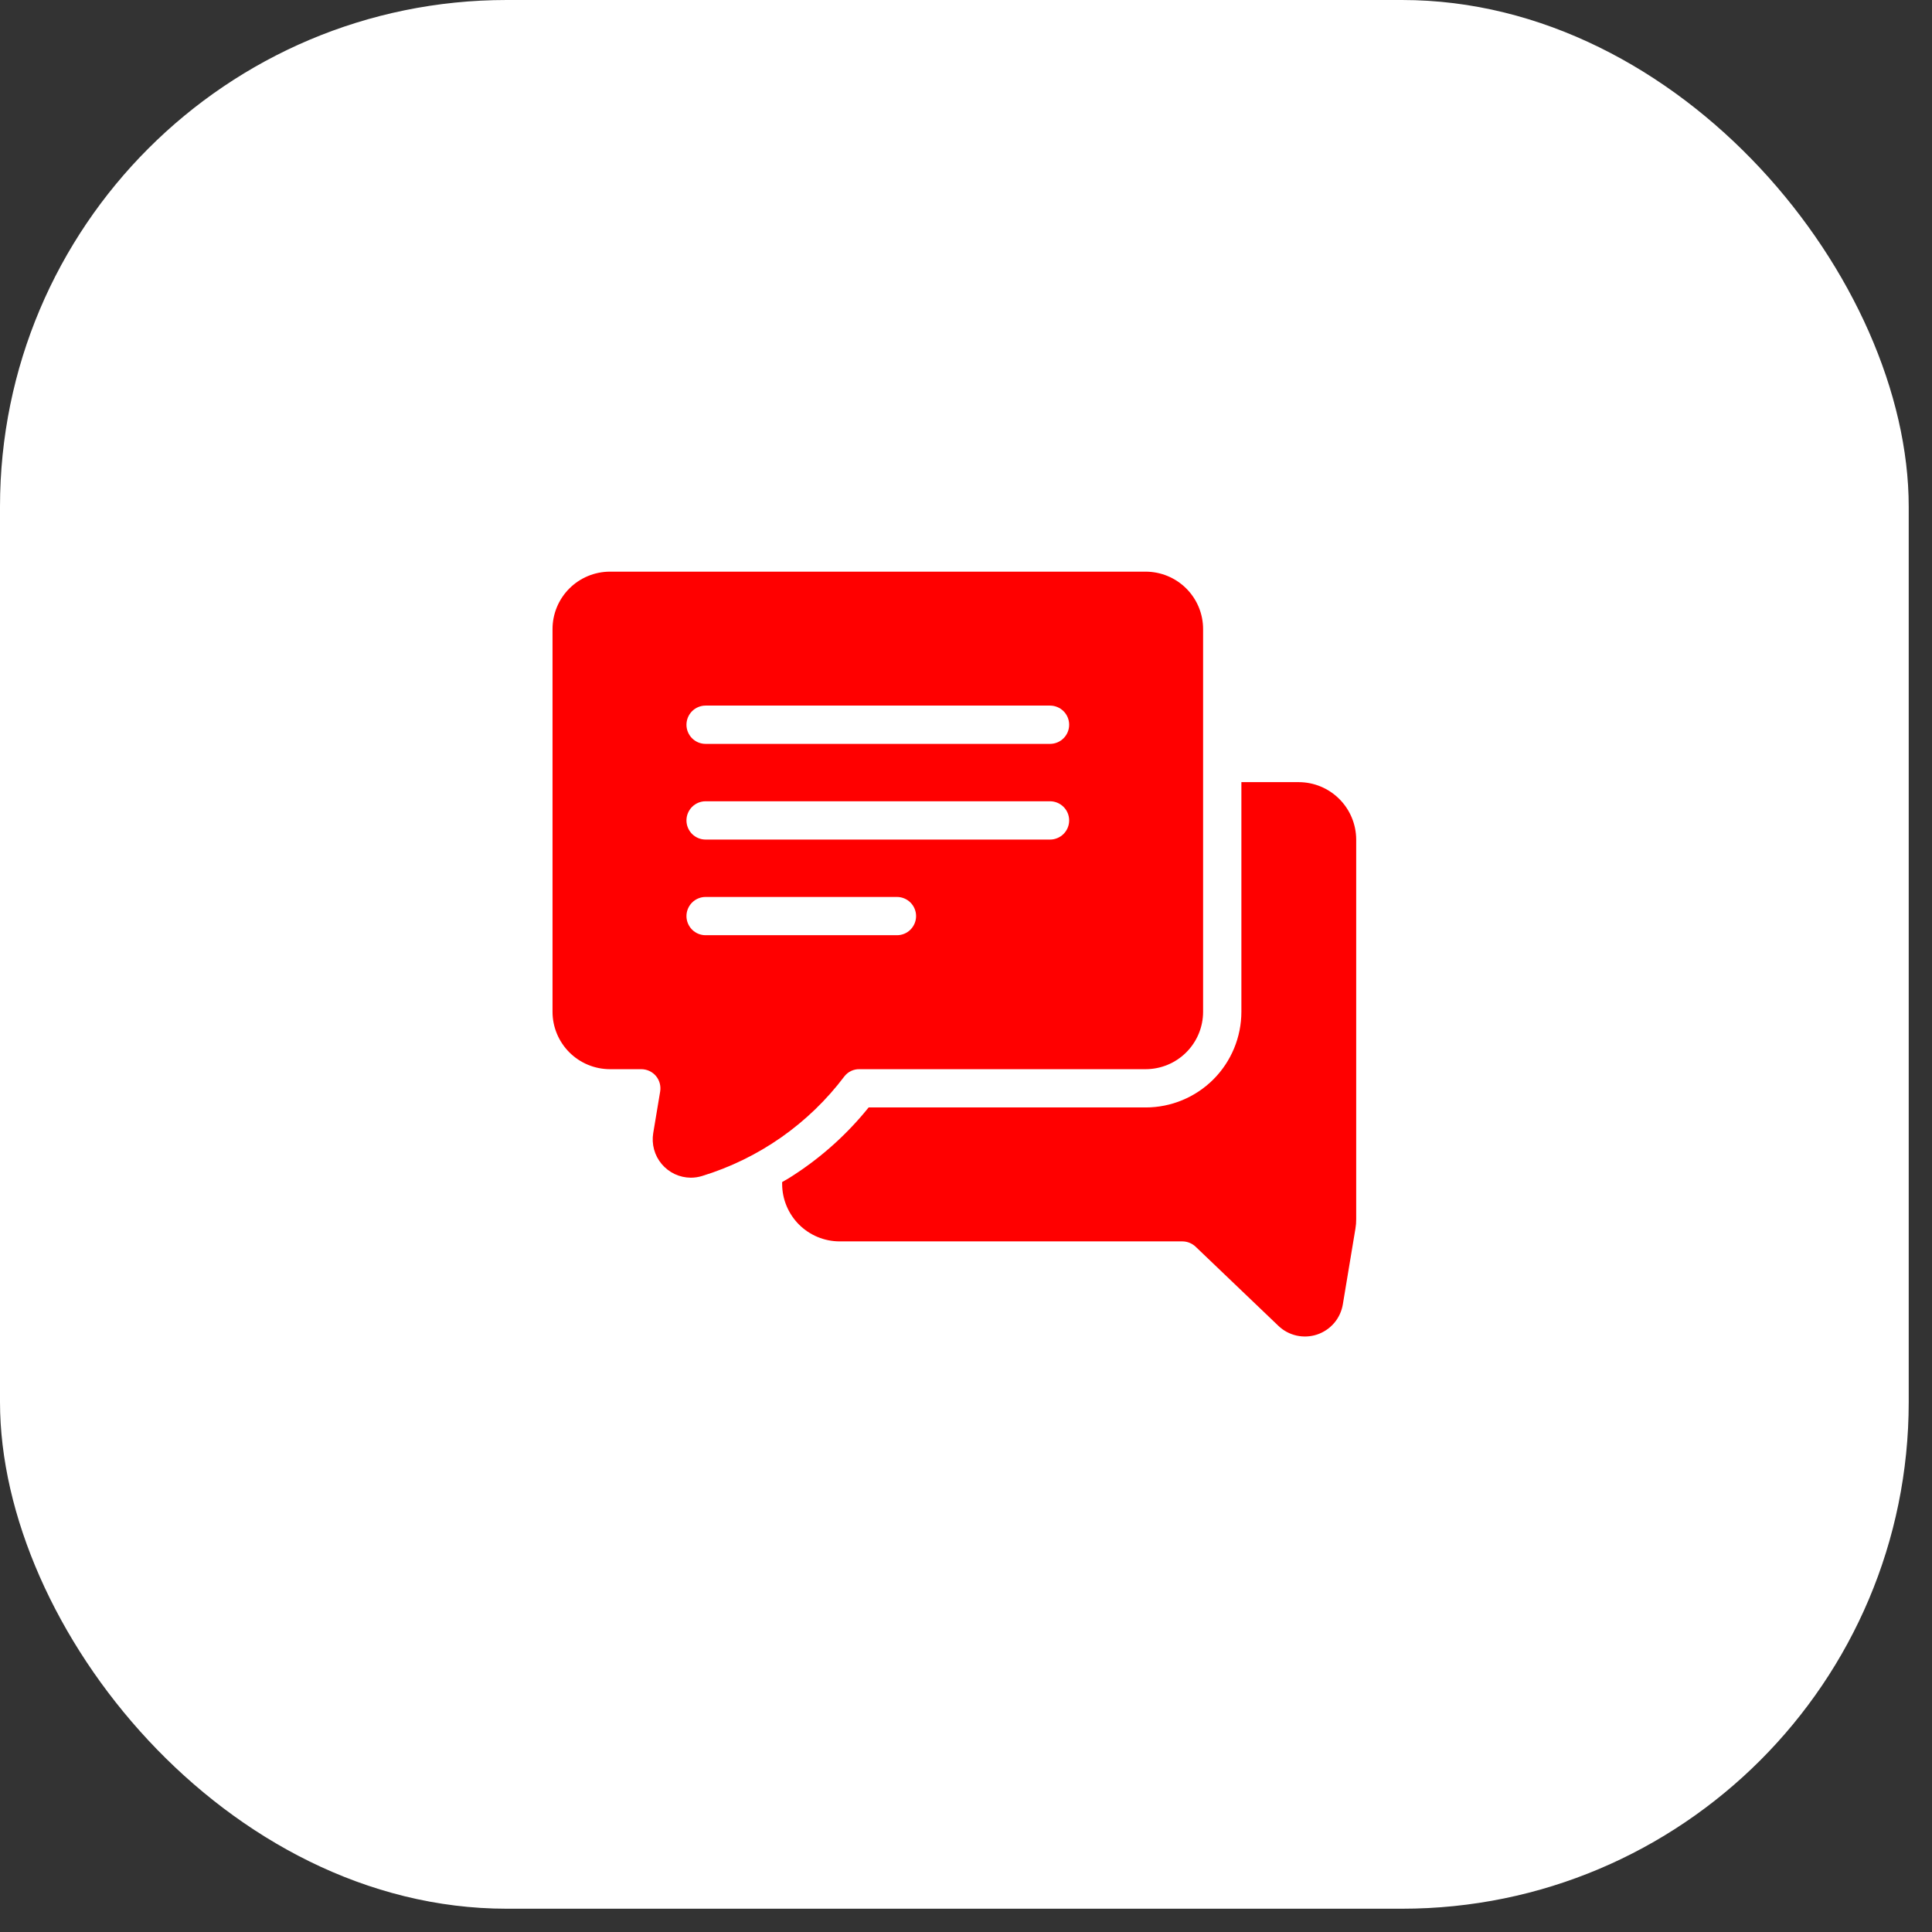 <?xml version="1.0" encoding="UTF-8"?> <svg xmlns="http://www.w3.org/2000/svg" width="61" height="61" viewBox="0 0 61 61" fill="none"><rect x="0" y="0" width="61" height="61" fill="#333333" stroke="none"/> <rect width="60.265" height="60.265" rx="16" fill="white"></rect> <path d="M42.82 26.508V38.488C42.821 38.589 42.813 38.691 42.796 38.79L42.397 41.189C42.36 41.405 42.265 41.608 42.122 41.775C41.979 41.941 41.793 42.066 41.585 42.136C41.376 42.205 41.153 42.217 40.938 42.169C40.724 42.121 40.526 42.017 40.367 41.865L37.751 39.364C37.638 39.257 37.489 39.196 37.334 39.195H26.507C26.027 39.194 25.567 39.002 25.227 38.663C24.888 38.323 24.696 37.863 24.695 37.383V37.322C24.828 37.25 24.955 37.171 25.082 37.087C25.97 36.508 26.761 35.792 27.426 34.966H36.174C36.975 34.966 37.743 34.647 38.31 34.081C38.876 33.514 39.194 32.746 39.195 31.945V24.695H41.007C41.488 24.696 41.948 24.888 42.287 25.227C42.627 25.567 42.818 26.027 42.82 26.508Z" fill="#FF0000"></path> <path d="M36.174 18.049H19.257C18.777 18.05 18.316 18.241 17.976 18.581C17.637 18.92 17.445 19.381 17.445 19.862V31.945C17.445 32.426 17.637 32.886 17.976 33.226C18.316 33.566 18.777 33.757 19.257 33.758H20.248C20.335 33.758 20.422 33.777 20.502 33.814C20.581 33.851 20.652 33.904 20.709 33.971C20.765 34.038 20.807 34.117 20.83 34.202C20.853 34.286 20.858 34.375 20.844 34.461L20.625 35.774C20.596 35.947 20.605 36.124 20.651 36.293C20.697 36.462 20.779 36.619 20.892 36.753C21.005 36.887 21.146 36.995 21.304 37.07C21.463 37.144 21.636 37.183 21.811 37.184C21.931 37.184 22.05 37.166 22.165 37.131C23.96 36.582 25.535 35.479 26.664 33.98C26.72 33.909 26.791 33.853 26.872 33.814C26.954 33.776 27.043 33.756 27.133 33.758H36.174C36.654 33.757 37.115 33.566 37.455 33.226C37.795 32.886 37.986 32.426 37.986 31.945V19.862C37.986 19.381 37.795 18.92 37.455 18.581C37.115 18.241 36.654 18.05 36.174 18.049ZM28.32 29.528H22.278C22.118 29.528 21.964 29.465 21.851 29.351C21.738 29.238 21.674 29.084 21.674 28.924C21.674 28.764 21.738 28.61 21.851 28.497C21.964 28.384 22.118 28.32 22.278 28.32H28.32C28.48 28.32 28.634 28.384 28.747 28.497C28.86 28.61 28.924 28.764 28.924 28.924C28.924 29.084 28.86 29.238 28.747 29.351C28.634 29.465 28.48 29.528 28.32 29.528ZM33.153 26.508H22.278C22.118 26.508 21.964 26.444 21.851 26.331C21.738 26.217 21.674 26.064 21.674 25.903C21.674 25.743 21.738 25.59 21.851 25.476C21.964 25.363 22.118 25.299 22.278 25.299H33.153C33.313 25.299 33.467 25.363 33.58 25.476C33.694 25.59 33.757 25.743 33.757 25.903C33.757 26.064 33.694 26.217 33.58 26.331C33.467 26.444 33.313 26.508 33.153 26.508ZM33.153 23.487H22.278C22.118 23.487 21.964 23.423 21.851 23.31C21.738 23.196 21.674 23.043 21.674 22.883C21.674 22.722 21.738 22.569 21.851 22.455C21.964 22.342 22.118 22.278 22.278 22.278H33.153C33.313 22.278 33.467 22.342 33.58 22.455C33.694 22.569 33.757 22.722 33.757 22.883C33.757 23.043 33.694 23.196 33.58 23.31C33.467 23.423 33.313 23.487 33.153 23.487Z" fill="#FF0000"></path> </svg> 